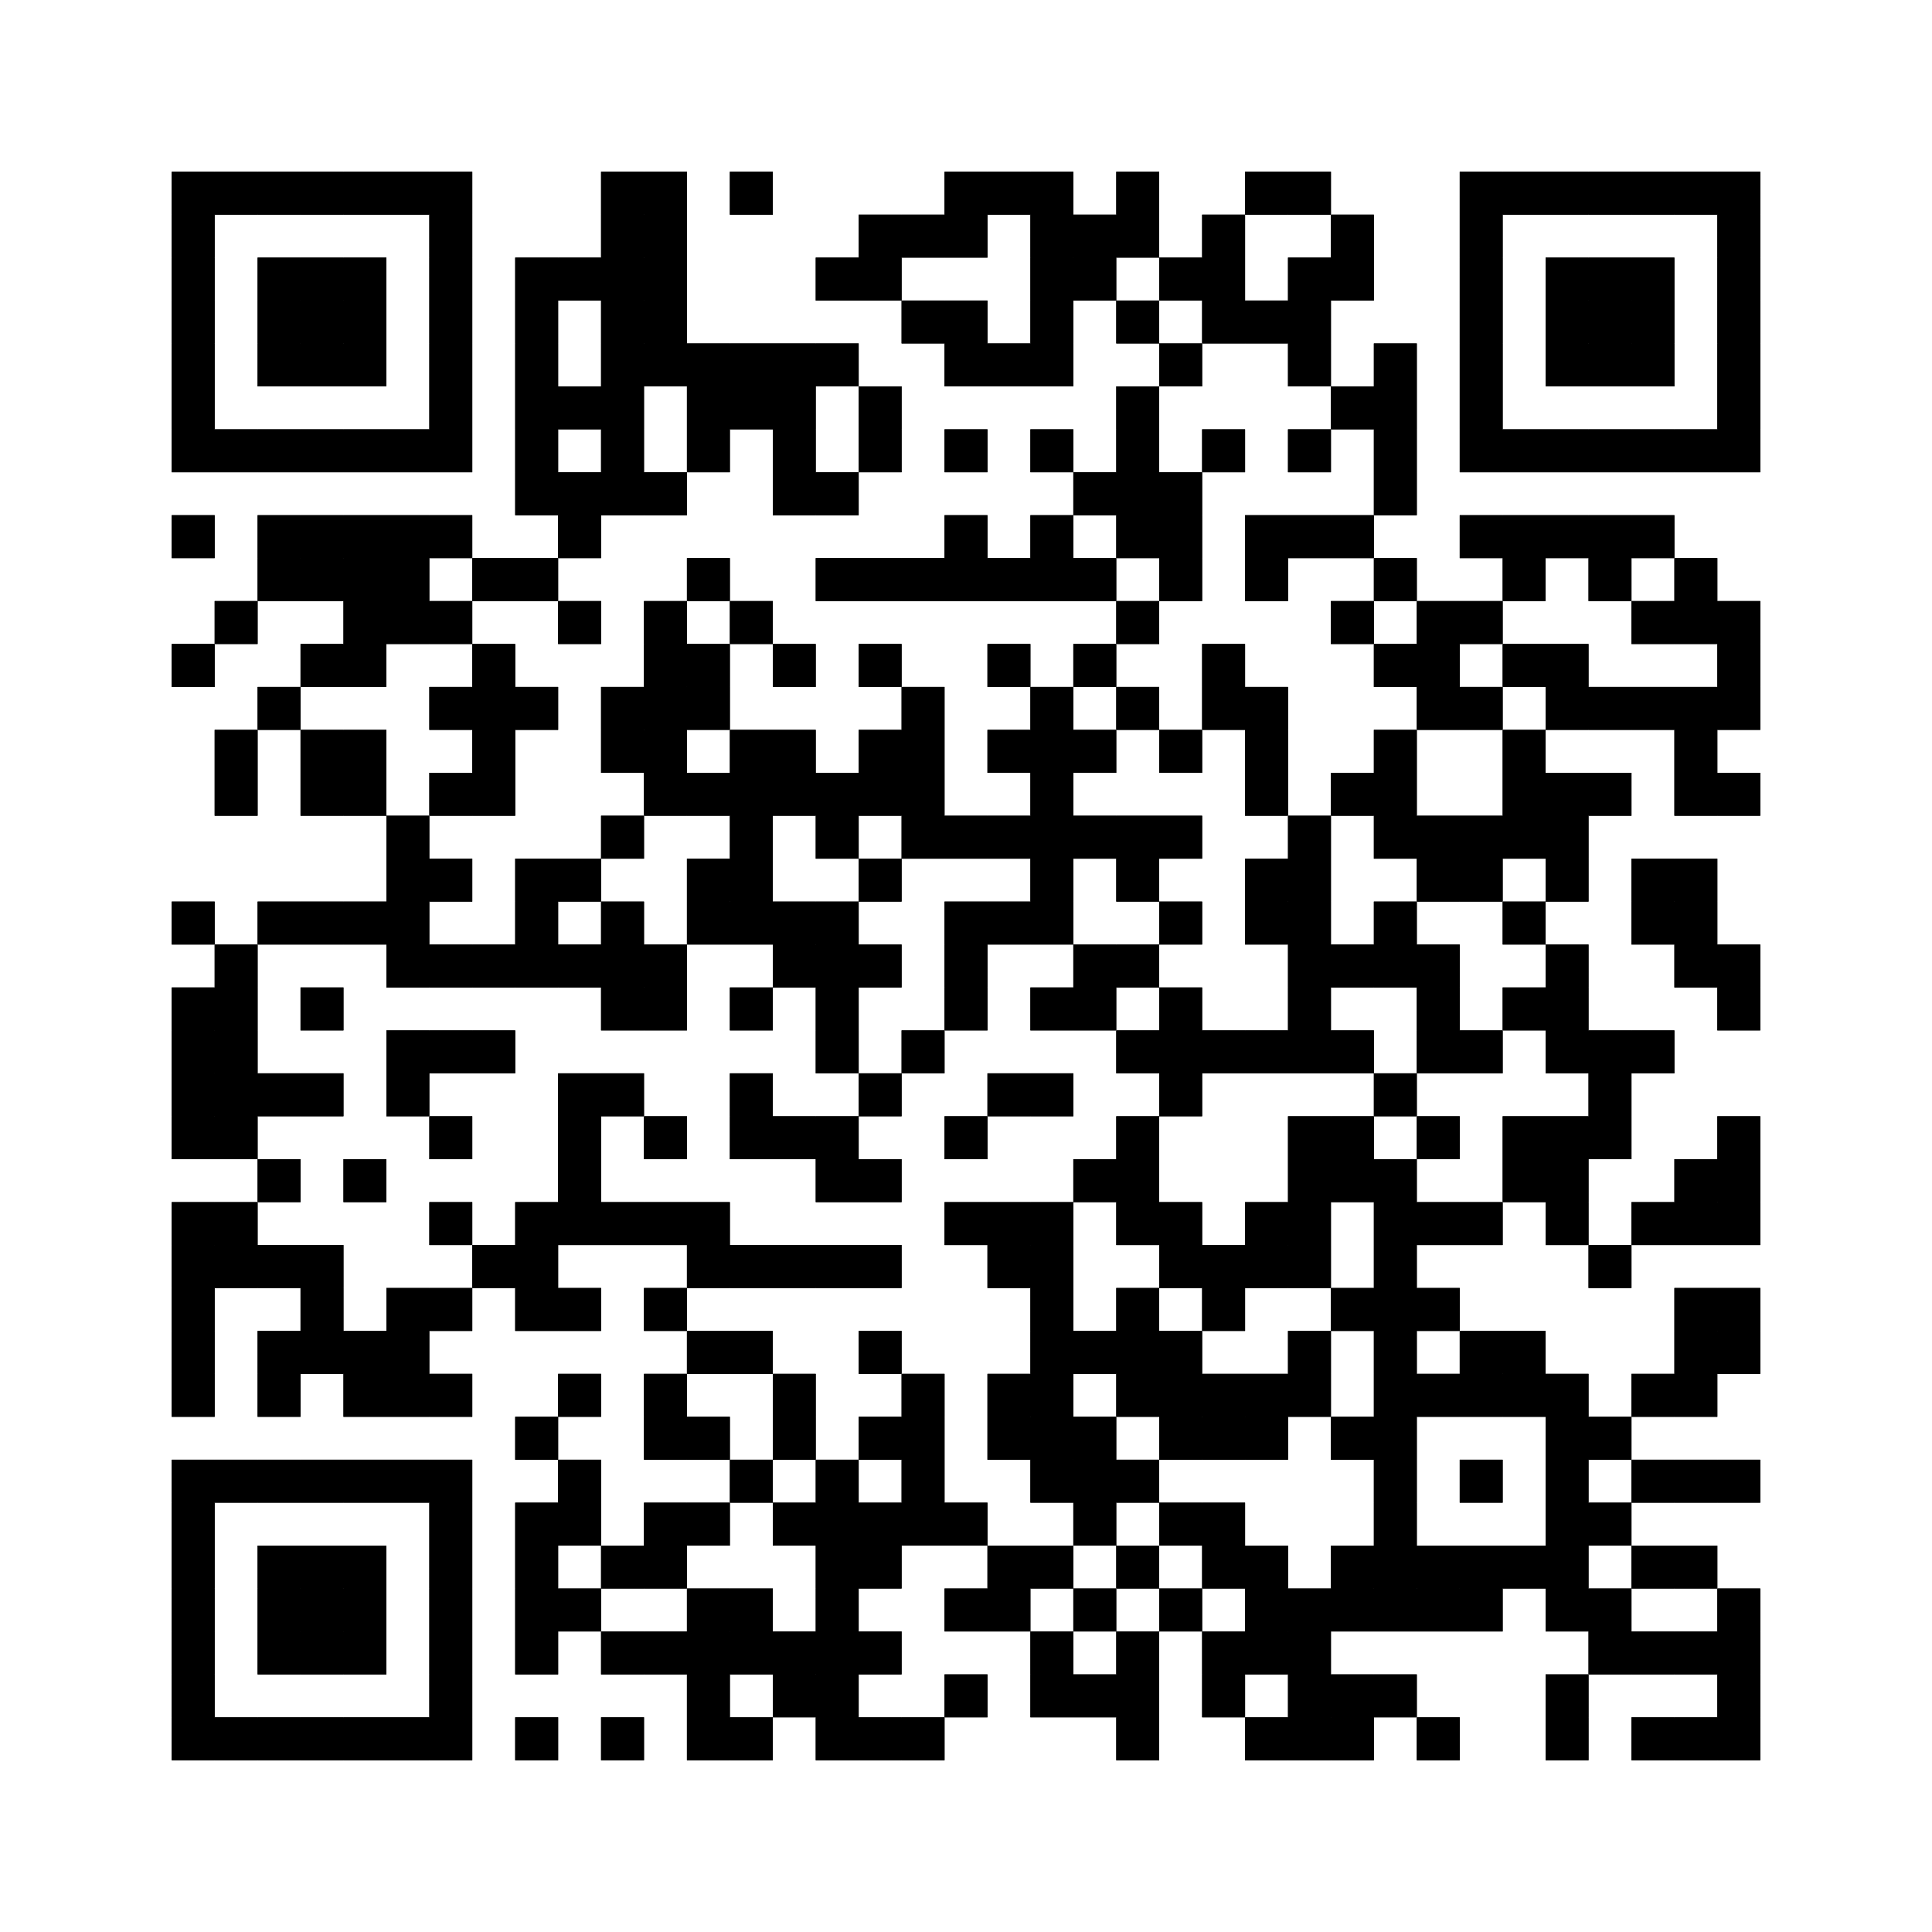 <?xml version="1.0"?>
<!-- Generated by SVGo -->
<svg width="100%" height="100%"
     viewBox="0 0 450 450"
     xmlns="http://www.w3.org/2000/svg"
     xmlns:xlink="http://www.w3.org/1999/xlink">
<rect x="0" y="0" width="450" height="450" fill="white" />
<rect x="40" y="40" width="70" height="10" fill="#000" />
<rect x="140" y="40" width="20" height="10" fill="#000" />
<rect x="170" y="40" width="10" height="10" fill="#000" />
<rect x="220" y="40" width="30" height="10" fill="#000" />
<rect x="260" y="40" width="10" height="10" fill="#000" />
<rect x="290" y="40" width="20" height="10" fill="#000" />
<rect x="340" y="40" width="70" height="10" fill="#000" />
<rect x="40" y="50" width="10" height="10" fill="#000" />
<rect x="100" y="50" width="10" height="10" fill="#000" />
<rect x="140" y="50" width="20" height="10" fill="#000" />
<rect x="200" y="50" width="30" height="10" fill="#000" />
<rect x="240" y="50" width="30" height="10" fill="#000" />
<rect x="280" y="50" width="10" height="10" fill="#000" />
<rect x="310" y="50" width="10" height="10" fill="#000" />
<rect x="340" y="50" width="10" height="10" fill="#000" />
<rect x="400" y="50" width="10" height="10" fill="#000" />
<rect x="40" y="60" width="10" height="10" fill="#000" />
<rect x="60" y="60" width="30" height="10" fill="#000" />
<rect x="100" y="60" width="10" height="10" fill="#000" />
<rect x="120" y="60" width="40" height="10" fill="#000" />
<rect x="190" y="60" width="20" height="10" fill="#000" />
<rect x="240" y="60" width="20" height="10" fill="#000" />
<rect x="270" y="60" width="20" height="10" fill="#000" />
<rect x="300" y="60" width="20" height="10" fill="#000" />
<rect x="340" y="60" width="10" height="10" fill="#000" />
<rect x="360" y="60" width="30" height="10" fill="#000" />
<rect x="400" y="60" width="10" height="10" fill="#000" />
<rect x="40" y="70" width="10" height="10" fill="#000" />
<rect x="60" y="70" width="30" height="10" fill="#000" />
<rect x="100" y="70" width="10" height="10" fill="#000" />
<rect x="120" y="70" width="10" height="10" fill="#000" />
<rect x="140" y="70" width="20" height="10" fill="#000" />
<rect x="210" y="70" width="20" height="10" fill="#000" />
<rect x="240" y="70" width="10" height="10" fill="#000" />
<rect x="260" y="70" width="10" height="10" fill="#000" />
<rect x="280" y="70" width="30" height="10" fill="#000" />
<rect x="340" y="70" width="10" height="10" fill="#000" />
<rect x="360" y="70" width="30" height="10" fill="#000" />
<rect x="400" y="70" width="10" height="10" fill="#000" />
<rect x="40" y="80" width="10" height="10" fill="#000" />
<rect x="60" y="80" width="30" height="10" fill="#000" />
<rect x="100" y="80" width="10" height="10" fill="#000" />
<rect x="120" y="80" width="10" height="10" fill="#000" />
<rect x="140" y="80" width="60" height="10" fill="#000" />
<rect x="220" y="80" width="30" height="10" fill="#000" />
<rect x="270" y="80" width="10" height="10" fill="#000" />
<rect x="300" y="80" width="10" height="10" fill="#000" />
<rect x="320" y="80" width="10" height="10" fill="#000" />
<rect x="340" y="80" width="10" height="10" fill="#000" />
<rect x="360" y="80" width="30" height="10" fill="#000" />
<rect x="400" y="80" width="10" height="10" fill="#000" />
<rect x="40" y="90" width="10" height="10" fill="#000" />
<rect x="100" y="90" width="10" height="10" fill="#000" />
<rect x="120" y="90" width="30" height="10" fill="#000" />
<rect x="160" y="90" width="30" height="10" fill="#000" />
<rect x="200" y="90" width="10" height="10" fill="#000" />
<rect x="260" y="90" width="10" height="10" fill="#000" />
<rect x="310" y="90" width="20" height="10" fill="#000" />
<rect x="340" y="90" width="10" height="10" fill="#000" />
<rect x="400" y="90" width="10" height="10" fill="#000" />
<rect x="40" y="100" width="70" height="10" fill="#000" />
<rect x="120" y="100" width="10" height="10" fill="#000" />
<rect x="140" y="100" width="10" height="10" fill="#000" />
<rect x="160" y="100" width="10" height="10" fill="#000" />
<rect x="180" y="100" width="10" height="10" fill="#000" />
<rect x="200" y="100" width="10" height="10" fill="#000" />
<rect x="220" y="100" width="10" height="10" fill="#000" />
<rect x="240" y="100" width="10" height="10" fill="#000" />
<rect x="260" y="100" width="10" height="10" fill="#000" />
<rect x="280" y="100" width="10" height="10" fill="#000" />
<rect x="300" y="100" width="10" height="10" fill="#000" />
<rect x="320" y="100" width="10" height="10" fill="#000" />
<rect x="340" y="100" width="70" height="10" fill="#000" />
<rect x="120" y="110" width="40" height="10" fill="#000" />
<rect x="180" y="110" width="20" height="10" fill="#000" />
<rect x="250" y="110" width="30" height="10" fill="#000" />
<rect x="320" y="110" width="10" height="10" fill="#000" />
<rect x="40" y="120" width="10" height="10" fill="#000" />
<rect x="60" y="120" width="50" height="10" fill="#000" />
<rect x="130" y="120" width="10" height="10" fill="#000" />
<rect x="220" y="120" width="10" height="10" fill="#000" />
<rect x="240" y="120" width="10" height="10" fill="#000" />
<rect x="260" y="120" width="20" height="10" fill="#000" />
<rect x="290" y="120" width="30" height="10" fill="#000" />
<rect x="340" y="120" width="50" height="10" fill="#000" />
<rect x="60" y="130" width="40" height="10" fill="#000" />
<rect x="110" y="130" width="20" height="10" fill="#000" />
<rect x="160" y="130" width="10" height="10" fill="#000" />
<rect x="190" y="130" width="70" height="10" fill="#000" />
<rect x="270" y="130" width="10" height="10" fill="#000" />
<rect x="290" y="130" width="10" height="10" fill="#000" />
<rect x="320" y="130" width="10" height="10" fill="#000" />
<rect x="350" y="130" width="10" height="10" fill="#000" />
<rect x="370" y="130" width="10" height="10" fill="#000" />
<rect x="390" y="130" width="10" height="10" fill="#000" />
<rect x="50" y="140" width="10" height="10" fill="#000" />
<rect x="80" y="140" width="30" height="10" fill="#000" />
<rect x="130" y="140" width="10" height="10" fill="#000" />
<rect x="150" y="140" width="10" height="10" fill="#000" />
<rect x="170" y="140" width="10" height="10" fill="#000" />
<rect x="260" y="140" width="10" height="10" fill="#000" />
<rect x="310" y="140" width="10" height="10" fill="#000" />
<rect x="330" y="140" width="20" height="10" fill="#000" />
<rect x="380" y="140" width="30" height="10" fill="#000" />
<rect x="40" y="150" width="10" height="10" fill="#000" />
<rect x="70" y="150" width="20" height="10" fill="#000" />
<rect x="110" y="150" width="10" height="10" fill="#000" />
<rect x="150" y="150" width="20" height="10" fill="#000" />
<rect x="180" y="150" width="10" height="10" fill="#000" />
<rect x="200" y="150" width="10" height="10" fill="#000" />
<rect x="230" y="150" width="10" height="10" fill="#000" />
<rect x="250" y="150" width="10" height="10" fill="#000" />
<rect x="280" y="150" width="10" height="10" fill="#000" />
<rect x="320" y="150" width="20" height="10" fill="#000" />
<rect x="350" y="150" width="20" height="10" fill="#000" />
<rect x="400" y="150" width="10" height="10" fill="#000" />
<rect x="60" y="160" width="10" height="10" fill="#000" />
<rect x="100" y="160" width="30" height="10" fill="#000" />
<rect x="140" y="160" width="30" height="10" fill="#000" />
<rect x="210" y="160" width="10" height="10" fill="#000" />
<rect x="240" y="160" width="10" height="10" fill="#000" />
<rect x="260" y="160" width="10" height="10" fill="#000" />
<rect x="280" y="160" width="20" height="10" fill="#000" />
<rect x="330" y="160" width="20" height="10" fill="#000" />
<rect x="360" y="160" width="50" height="10" fill="#000" />
<rect x="50" y="170" width="10" height="10" fill="#000" />
<rect x="70" y="170" width="20" height="10" fill="#000" />
<rect x="110" y="170" width="10" height="10" fill="#000" />
<rect x="140" y="170" width="20" height="10" fill="#000" />
<rect x="170" y="170" width="20" height="10" fill="#000" />
<rect x="200" y="170" width="20" height="10" fill="#000" />
<rect x="230" y="170" width="30" height="10" fill="#000" />
<rect x="270" y="170" width="10" height="10" fill="#000" />
<rect x="290" y="170" width="10" height="10" fill="#000" />
<rect x="320" y="170" width="10" height="10" fill="#000" />
<rect x="350" y="170" width="10" height="10" fill="#000" />
<rect x="390" y="170" width="10" height="10" fill="#000" />
<rect x="50" y="180" width="10" height="10" fill="#000" />
<rect x="70" y="180" width="20" height="10" fill="#000" />
<rect x="100" y="180" width="20" height="10" fill="#000" />
<rect x="150" y="180" width="70" height="10" fill="#000" />
<rect x="240" y="180" width="10" height="10" fill="#000" />
<rect x="290" y="180" width="10" height="10" fill="#000" />
<rect x="310" y="180" width="20" height="10" fill="#000" />
<rect x="350" y="180" width="30" height="10" fill="#000" />
<rect x="390" y="180" width="20" height="10" fill="#000" />
<rect x="90" y="190" width="10" height="10" fill="#000" />
<rect x="140" y="190" width="10" height="10" fill="#000" />
<rect x="170" y="190" width="10" height="10" fill="#000" />
<rect x="190" y="190" width="10" height="10" fill="#000" />
<rect x="210" y="190" width="70" height="10" fill="#000" />
<rect x="300" y="190" width="10" height="10" fill="#000" />
<rect x="320" y="190" width="50" height="10" fill="#000" />
<rect x="90" y="200" width="20" height="10" fill="#000" />
<rect x="120" y="200" width="20" height="10" fill="#000" />
<rect x="160" y="200" width="20" height="10" fill="#000" />
<rect x="200" y="200" width="10" height="10" fill="#000" />
<rect x="240" y="200" width="10" height="10" fill="#000" />
<rect x="260" y="200" width="10" height="10" fill="#000" />
<rect x="290" y="200" width="20" height="10" fill="#000" />
<rect x="330" y="200" width="20" height="10" fill="#000" />
<rect x="360" y="200" width="10" height="10" fill="#000" />
<rect x="380" y="200" width="20" height="10" fill="#000" />
<rect x="40" y="210" width="10" height="10" fill="#000" />
<rect x="60" y="210" width="40" height="10" fill="#000" />
<rect x="120" y="210" width="10" height="10" fill="#000" />
<rect x="140" y="210" width="10" height="10" fill="#000" />
<rect x="160" y="210" width="40" height="10" fill="#000" />
<rect x="220" y="210" width="30" height="10" fill="#000" />
<rect x="270" y="210" width="10" height="10" fill="#000" />
<rect x="290" y="210" width="20" height="10" fill="#000" />
<rect x="320" y="210" width="10" height="10" fill="#000" />
<rect x="350" y="210" width="10" height="10" fill="#000" />
<rect x="380" y="210" width="20" height="10" fill="#000" />
<rect x="50" y="220" width="10" height="10" fill="#000" />
<rect x="90" y="220" width="70" height="10" fill="#000" />
<rect x="180" y="220" width="30" height="10" fill="#000" />
<rect x="220" y="220" width="10" height="10" fill="#000" />
<rect x="250" y="220" width="20" height="10" fill="#000" />
<rect x="300" y="220" width="40" height="10" fill="#000" />
<rect x="360" y="220" width="10" height="10" fill="#000" />
<rect x="390" y="220" width="20" height="10" fill="#000" />
<rect x="40" y="230" width="20" height="10" fill="#000" />
<rect x="70" y="230" width="10" height="10" fill="#000" />
<rect x="140" y="230" width="20" height="10" fill="#000" />
<rect x="170" y="230" width="10" height="10" fill="#000" />
<rect x="190" y="230" width="10" height="10" fill="#000" />
<rect x="220" y="230" width="10" height="10" fill="#000" />
<rect x="240" y="230" width="20" height="10" fill="#000" />
<rect x="270" y="230" width="10" height="10" fill="#000" />
<rect x="300" y="230" width="10" height="10" fill="#000" />
<rect x="330" y="230" width="10" height="10" fill="#000" />
<rect x="350" y="230" width="20" height="10" fill="#000" />
<rect x="400" y="230" width="10" height="10" fill="#000" />
<rect x="40" y="240" width="20" height="10" fill="#000" />
<rect x="90" y="240" width="30" height="10" fill="#000" />
<rect x="190" y="240" width="10" height="10" fill="#000" />
<rect x="210" y="240" width="10" height="10" fill="#000" />
<rect x="260" y="240" width="60" height="10" fill="#000" />
<rect x="330" y="240" width="20" height="10" fill="#000" />
<rect x="360" y="240" width="30" height="10" fill="#000" />
<rect x="40" y="250" width="40" height="10" fill="#000" />
<rect x="90" y="250" width="10" height="10" fill="#000" />
<rect x="130" y="250" width="20" height="10" fill="#000" />
<rect x="170" y="250" width="10" height="10" fill="#000" />
<rect x="200" y="250" width="10" height="10" fill="#000" />
<rect x="230" y="250" width="20" height="10" fill="#000" />
<rect x="270" y="250" width="10" height="10" fill="#000" />
<rect x="320" y="250" width="10" height="10" fill="#000" />
<rect x="370" y="250" width="10" height="10" fill="#000" />
<rect x="40" y="260" width="20" height="10" fill="#000" />
<rect x="100" y="260" width="10" height="10" fill="#000" />
<rect x="130" y="260" width="10" height="10" fill="#000" />
<rect x="150" y="260" width="10" height="10" fill="#000" />
<rect x="170" y="260" width="30" height="10" fill="#000" />
<rect x="220" y="260" width="10" height="10" fill="#000" />
<rect x="260" y="260" width="10" height="10" fill="#000" />
<rect x="300" y="260" width="20" height="10" fill="#000" />
<rect x="330" y="260" width="10" height="10" fill="#000" />
<rect x="350" y="260" width="30" height="10" fill="#000" />
<rect x="400" y="260" width="10" height="10" fill="#000" />
<rect x="60" y="270" width="10" height="10" fill="#000" />
<rect x="80" y="270" width="10" height="10" fill="#000" />
<rect x="130" y="270" width="10" height="10" fill="#000" />
<rect x="190" y="270" width="20" height="10" fill="#000" />
<rect x="250" y="270" width="20" height="10" fill="#000" />
<rect x="300" y="270" width="30" height="10" fill="#000" />
<rect x="350" y="270" width="20" height="10" fill="#000" />
<rect x="390" y="270" width="20" height="10" fill="#000" />
<rect x="40" y="280" width="20" height="10" fill="#000" />
<rect x="100" y="280" width="10" height="10" fill="#000" />
<rect x="120" y="280" width="50" height="10" fill="#000" />
<rect x="220" y="280" width="30" height="10" fill="#000" />
<rect x="260" y="280" width="20" height="10" fill="#000" />
<rect x="290" y="280" width="20" height="10" fill="#000" />
<rect x="320" y="280" width="30" height="10" fill="#000" />
<rect x="360" y="280" width="10" height="10" fill="#000" />
<rect x="380" y="280" width="30" height="10" fill="#000" />
<rect x="40" y="290" width="40" height="10" fill="#000" />
<rect x="110" y="290" width="20" height="10" fill="#000" />
<rect x="160" y="290" width="50" height="10" fill="#000" />
<rect x="230" y="290" width="20" height="10" fill="#000" />
<rect x="270" y="290" width="40" height="10" fill="#000" />
<rect x="320" y="290" width="10" height="10" fill="#000" />
<rect x="370" y="290" width="10" height="10" fill="#000" />
<rect x="40" y="300" width="10" height="10" fill="#000" />
<rect x="70" y="300" width="10" height="10" fill="#000" />
<rect x="90" y="300" width="20" height="10" fill="#000" />
<rect x="120" y="300" width="20" height="10" fill="#000" />
<rect x="150" y="300" width="10" height="10" fill="#000" />
<rect x="240" y="300" width="10" height="10" fill="#000" />
<rect x="260" y="300" width="10" height="10" fill="#000" />
<rect x="280" y="300" width="10" height="10" fill="#000" />
<rect x="310" y="300" width="30" height="10" fill="#000" />
<rect x="390" y="300" width="20" height="10" fill="#000" />
<rect x="40" y="310" width="10" height="10" fill="#000" />
<rect x="60" y="310" width="40" height="10" fill="#000" />
<rect x="160" y="310" width="20" height="10" fill="#000" />
<rect x="200" y="310" width="10" height="10" fill="#000" />
<rect x="240" y="310" width="40" height="10" fill="#000" />
<rect x="300" y="310" width="10" height="10" fill="#000" />
<rect x="320" y="310" width="10" height="10" fill="#000" />
<rect x="340" y="310" width="20" height="10" fill="#000" />
<rect x="390" y="310" width="20" height="10" fill="#000" />
<rect x="40" y="320" width="10" height="10" fill="#000" />
<rect x="60" y="320" width="10" height="10" fill="#000" />
<rect x="80" y="320" width="30" height="10" fill="#000" />
<rect x="130" y="320" width="10" height="10" fill="#000" />
<rect x="150" y="320" width="10" height="10" fill="#000" />
<rect x="180" y="320" width="10" height="10" fill="#000" />
<rect x="210" y="320" width="10" height="10" fill="#000" />
<rect x="230" y="320" width="20" height="10" fill="#000" />
<rect x="260" y="320" width="50" height="10" fill="#000" />
<rect x="320" y="320" width="50" height="10" fill="#000" />
<rect x="380" y="320" width="20" height="10" fill="#000" />
<rect x="120" y="330" width="10" height="10" fill="#000" />
<rect x="150" y="330" width="20" height="10" fill="#000" />
<rect x="180" y="330" width="10" height="10" fill="#000" />
<rect x="200" y="330" width="20" height="10" fill="#000" />
<rect x="230" y="330" width="30" height="10" fill="#000" />
<rect x="270" y="330" width="30" height="10" fill="#000" />
<rect x="310" y="330" width="20" height="10" fill="#000" />
<rect x="360" y="330" width="20" height="10" fill="#000" />
<rect x="40" y="340" width="70" height="10" fill="#000" />
<rect x="130" y="340" width="10" height="10" fill="#000" />
<rect x="170" y="340" width="10" height="10" fill="#000" />
<rect x="190" y="340" width="10" height="10" fill="#000" />
<rect x="210" y="340" width="10" height="10" fill="#000" />
<rect x="240" y="340" width="30" height="10" fill="#000" />
<rect x="320" y="340" width="10" height="10" fill="#000" />
<rect x="340" y="340" width="10" height="10" fill="#000" />
<rect x="360" y="340" width="10" height="10" fill="#000" />
<rect x="380" y="340" width="30" height="10" fill="#000" />
<rect x="40" y="350" width="10" height="10" fill="#000" />
<rect x="100" y="350" width="10" height="10" fill="#000" />
<rect x="120" y="350" width="20" height="10" fill="#000" />
<rect x="150" y="350" width="20" height="10" fill="#000" />
<rect x="180" y="350" width="50" height="10" fill="#000" />
<rect x="250" y="350" width="10" height="10" fill="#000" />
<rect x="270" y="350" width="20" height="10" fill="#000" />
<rect x="320" y="350" width="10" height="10" fill="#000" />
<rect x="360" y="350" width="20" height="10" fill="#000" />
<rect x="40" y="360" width="10" height="10" fill="#000" />
<rect x="60" y="360" width="30" height="10" fill="#000" />
<rect x="100" y="360" width="10" height="10" fill="#000" />
<rect x="120" y="360" width="10" height="10" fill="#000" />
<rect x="140" y="360" width="20" height="10" fill="#000" />
<rect x="190" y="360" width="20" height="10" fill="#000" />
<rect x="230" y="360" width="20" height="10" fill="#000" />
<rect x="260" y="360" width="10" height="10" fill="#000" />
<rect x="280" y="360" width="20" height="10" fill="#000" />
<rect x="310" y="360" width="60" height="10" fill="#000" />
<rect x="380" y="360" width="20" height="10" fill="#000" />
<rect x="40" y="370" width="10" height="10" fill="#000" />
<rect x="60" y="370" width="30" height="10" fill="#000" />
<rect x="100" y="370" width="10" height="10" fill="#000" />
<rect x="120" y="370" width="20" height="10" fill="#000" />
<rect x="160" y="370" width="20" height="10" fill="#000" />
<rect x="190" y="370" width="10" height="10" fill="#000" />
<rect x="220" y="370" width="20" height="10" fill="#000" />
<rect x="250" y="370" width="10" height="10" fill="#000" />
<rect x="270" y="370" width="10" height="10" fill="#000" />
<rect x="290" y="370" width="60" height="10" fill="#000" />
<rect x="360" y="370" width="20" height="10" fill="#000" />
<rect x="400" y="370" width="10" height="10" fill="#000" />
<rect x="40" y="380" width="10" height="10" fill="#000" />
<rect x="60" y="380" width="30" height="10" fill="#000" />
<rect x="100" y="380" width="10" height="10" fill="#000" />
<rect x="120" y="380" width="10" height="10" fill="#000" />
<rect x="140" y="380" width="70" height="10" fill="#000" />
<rect x="240" y="380" width="10" height="10" fill="#000" />
<rect x="260" y="380" width="10" height="10" fill="#000" />
<rect x="280" y="380" width="30" height="10" fill="#000" />
<rect x="370" y="380" width="40" height="10" fill="#000" />
<rect x="40" y="390" width="10" height="10" fill="#000" />
<rect x="100" y="390" width="10" height="10" fill="#000" />
<rect x="160" y="390" width="10" height="10" fill="#000" />
<rect x="180" y="390" width="20" height="10" fill="#000" />
<rect x="220" y="390" width="10" height="10" fill="#000" />
<rect x="240" y="390" width="30" height="10" fill="#000" />
<rect x="280" y="390" width="10" height="10" fill="#000" />
<rect x="300" y="390" width="30" height="10" fill="#000" />
<rect x="360" y="390" width="10" height="10" fill="#000" />
<rect x="400" y="390" width="10" height="10" fill="#000" />
<rect x="40" y="400" width="70" height="10" fill="#000" />
<rect x="120" y="400" width="10" height="10" fill="#000" />
<rect x="140" y="400" width="10" height="10" fill="#000" />
<rect x="160" y="400" width="20" height="10" fill="#000" />
<rect x="190" y="400" width="30" height="10" fill="#000" />
<rect x="260" y="400" width="10" height="10" fill="#000" />
<rect x="290" y="400" width="30" height="10" fill="#000" />
<rect x="330" y="400" width="10" height="10" fill="#000" />
<rect x="360" y="400" width="10" height="10" fill="#000" />
<rect x="380" y="400" width="30" height="10" fill="#000" />
<rect x="40" y="40" width="10" height="70" fill="#000" />
<rect x="40" y="120" width="10" height="10" fill="#000" />
<rect x="40" y="150" width="10" height="10" fill="#000" />
<rect x="40" y="210" width="10" height="10" fill="#000" />
<rect x="40" y="230" width="10" height="40" fill="#000" />
<rect x="40" y="280" width="10" height="50" fill="#000" />
<rect x="40" y="340" width="10" height="70" fill="#000" />
<rect x="50" y="40" width="10" height="10" fill="#000" />
<rect x="50" y="100" width="10" height="10" fill="#000" />
<rect x="50" y="140" width="10" height="10" fill="#000" />
<rect x="50" y="170" width="10" height="20" fill="#000" />
<rect x="50" y="220" width="10" height="50" fill="#000" />
<rect x="50" y="280" width="10" height="20" fill="#000" />
<rect x="50" y="340" width="10" height="10" fill="#000" />
<rect x="50" y="400" width="10" height="10" fill="#000" />
<rect x="60" y="40" width="10" height="10" fill="#000" />
<rect x="60" y="60" width="10" height="30" fill="#000" />
<rect x="60" y="100" width="10" height="10" fill="#000" />
<rect x="60" y="120" width="10" height="20" fill="#000" />
<rect x="60" y="160" width="10" height="10" fill="#000" />
<rect x="60" y="210" width="10" height="10" fill="#000" />
<rect x="60" y="250" width="10" height="10" fill="#000" />
<rect x="60" y="270" width="10" height="10" fill="#000" />
<rect x="60" y="290" width="10" height="10" fill="#000" />
<rect x="60" y="310" width="10" height="20" fill="#000" />
<rect x="60" y="340" width="10" height="10" fill="#000" />
<rect x="60" y="360" width="10" height="30" fill="#000" />
<rect x="60" y="400" width="10" height="10" fill="#000" />
<rect x="70" y="40" width="10" height="10" fill="#000" />
<rect x="70" y="60" width="10" height="30" fill="#000" />
<rect x="70" y="100" width="10" height="10" fill="#000" />
<rect x="70" y="120" width="10" height="20" fill="#000" />
<rect x="70" y="150" width="10" height="10" fill="#000" />
<rect x="70" y="170" width="10" height="20" fill="#000" />
<rect x="70" y="210" width="10" height="10" fill="#000" />
<rect x="70" y="230" width="10" height="10" fill="#000" />
<rect x="70" y="250" width="10" height="10" fill="#000" />
<rect x="70" y="290" width="10" height="30" fill="#000" />
<rect x="70" y="340" width="10" height="10" fill="#000" />
<rect x="70" y="360" width="10" height="30" fill="#000" />
<rect x="70" y="400" width="10" height="10" fill="#000" />
<rect x="80" y="40" width="10" height="10" fill="#000" />
<rect x="80" y="60" width="10" height="30" fill="#000" />
<rect x="80" y="100" width="10" height="10" fill="#000" />
<rect x="80" y="120" width="10" height="40" fill="#000" />
<rect x="80" y="170" width="10" height="20" fill="#000" />
<rect x="80" y="210" width="10" height="10" fill="#000" />
<rect x="80" y="270" width="10" height="10" fill="#000" />
<rect x="80" y="310" width="10" height="20" fill="#000" />
<rect x="80" y="340" width="10" height="10" fill="#000" />
<rect x="80" y="360" width="10" height="30" fill="#000" />
<rect x="80" y="400" width="10" height="10" fill="#000" />
<rect x="90" y="40" width="10" height="10" fill="#000" />
<rect x="90" y="100" width="10" height="10" fill="#000" />
<rect x="90" y="120" width="10" height="30" fill="#000" />
<rect x="90" y="190" width="10" height="40" fill="#000" />
<rect x="90" y="240" width="10" height="20" fill="#000" />
<rect x="90" y="300" width="10" height="30" fill="#000" />
<rect x="90" y="340" width="10" height="10" fill="#000" />
<rect x="90" y="400" width="10" height="10" fill="#000" />
<rect x="100" y="40" width="10" height="70" fill="#000" />
<rect x="100" y="120" width="10" height="10" fill="#000" />
<rect x="100" y="140" width="10" height="10" fill="#000" />
<rect x="100" y="160" width="10" height="10" fill="#000" />
<rect x="100" y="180" width="10" height="10" fill="#000" />
<rect x="100" y="200" width="10" height="10" fill="#000" />
<rect x="100" y="220" width="10" height="10" fill="#000" />
<rect x="100" y="240" width="10" height="10" fill="#000" />
<rect x="100" y="260" width="10" height="10" fill="#000" />
<rect x="100" y="280" width="10" height="10" fill="#000" />
<rect x="100" y="300" width="10" height="10" fill="#000" />
<rect x="100" y="320" width="10" height="10" fill="#000" />
<rect x="100" y="340" width="10" height="70" fill="#000" />
<rect x="110" y="130" width="10" height="10" fill="#000" />
<rect x="110" y="150" width="10" height="40" fill="#000" />
<rect x="110" y="220" width="10" height="10" fill="#000" />
<rect x="110" y="240" width="10" height="10" fill="#000" />
<rect x="110" y="290" width="10" height="10" fill="#000" />
<rect x="120" y="60" width="10" height="60" fill="#000" />
<rect x="120" y="130" width="10" height="10" fill="#000" />
<rect x="120" y="160" width="10" height="10" fill="#000" />
<rect x="120" y="200" width="10" height="30" fill="#000" />
<rect x="120" y="280" width="10" height="30" fill="#000" />
<rect x="120" y="330" width="10" height="10" fill="#000" />
<rect x="120" y="350" width="10" height="40" fill="#000" />
<rect x="120" y="400" width="10" height="10" fill="#000" />
<rect x="130" y="60" width="10" height="10" fill="#000" />
<rect x="130" y="90" width="10" height="10" fill="#000" />
<rect x="130" y="110" width="10" height="20" fill="#000" />
<rect x="130" y="140" width="10" height="10" fill="#000" />
<rect x="130" y="200" width="10" height="10" fill="#000" />
<rect x="130" y="220" width="10" height="10" fill="#000" />
<rect x="130" y="250" width="10" height="40" fill="#000" />
<rect x="130" y="300" width="10" height="10" fill="#000" />
<rect x="130" y="320" width="10" height="10" fill="#000" />
<rect x="130" y="340" width="10" height="20" fill="#000" />
<rect x="130" y="370" width="10" height="10" fill="#000" />
<rect x="140" y="40" width="10" height="80" fill="#000" />
<rect x="140" y="160" width="10" height="20" fill="#000" />
<rect x="140" y="190" width="10" height="10" fill="#000" />
<rect x="140" y="210" width="10" height="30" fill="#000" />
<rect x="140" y="250" width="10" height="10" fill="#000" />
<rect x="140" y="280" width="10" height="10" fill="#000" />
<rect x="140" y="360" width="10" height="10" fill="#000" />
<rect x="140" y="380" width="10" height="10" fill="#000" />
<rect x="140" y="400" width="10" height="10" fill="#000" />
<rect x="150" y="40" width="10" height="50" fill="#000" />
<rect x="150" y="110" width="10" height="10" fill="#000" />
<rect x="150" y="140" width="10" height="50" fill="#000" />
<rect x="150" y="220" width="10" height="20" fill="#000" />
<rect x="150" y="260" width="10" height="10" fill="#000" />
<rect x="150" y="280" width="10" height="10" fill="#000" />
<rect x="150" y="300" width="10" height="10" fill="#000" />
<rect x="150" y="320" width="10" height="20" fill="#000" />
<rect x="150" y="350" width="10" height="20" fill="#000" />
<rect x="150" y="380" width="10" height="10" fill="#000" />
<rect x="160" y="80" width="10" height="30" fill="#000" />
<rect x="160" y="130" width="10" height="10" fill="#000" />
<rect x="160" y="150" width="10" height="20" fill="#000" />
<rect x="160" y="180" width="10" height="10" fill="#000" />
<rect x="160" y="200" width="10" height="20" fill="#000" />
<rect x="160" y="280" width="10" height="20" fill="#000" />
<rect x="160" y="310" width="10" height="10" fill="#000" />
<rect x="160" y="330" width="10" height="10" fill="#000" />
<rect x="160" y="350" width="10" height="10" fill="#000" />
<rect x="160" y="370" width="10" height="40" fill="#000" />
<rect x="170" y="40" width="10" height="10" fill="#000" />
<rect x="170" y="80" width="10" height="20" fill="#000" />
<rect x="170" y="140" width="10" height="10" fill="#000" />
<rect x="170" y="170" width="10" height="50" fill="#000" />
<rect x="170" y="230" width="10" height="10" fill="#000" />
<rect x="170" y="250" width="10" height="20" fill="#000" />
<rect x="170" y="290" width="10" height="10" fill="#000" />
<rect x="170" y="310" width="10" height="10" fill="#000" />
<rect x="170" y="340" width="10" height="10" fill="#000" />
<rect x="170" y="370" width="10" height="20" fill="#000" />
<rect x="170" y="400" width="10" height="10" fill="#000" />
<rect x="180" y="80" width="10" height="40" fill="#000" />
<rect x="180" y="150" width="10" height="10" fill="#000" />
<rect x="180" y="170" width="10" height="20" fill="#000" />
<rect x="180" y="210" width="10" height="20" fill="#000" />
<rect x="180" y="260" width="10" height="10" fill="#000" />
<rect x="180" y="290" width="10" height="10" fill="#000" />
<rect x="180" y="320" width="10" height="20" fill="#000" />
<rect x="180" y="350" width="10" height="10" fill="#000" />
<rect x="180" y="380" width="10" height="20" fill="#000" />
<rect x="190" y="60" width="10" height="10" fill="#000" />
<rect x="190" y="80" width="10" height="10" fill="#000" />
<rect x="190" y="110" width="10" height="10" fill="#000" />
<rect x="190" y="130" width="10" height="10" fill="#000" />
<rect x="190" y="180" width="10" height="20" fill="#000" />
<rect x="190" y="210" width="10" height="40" fill="#000" />
<rect x="190" y="260" width="10" height="20" fill="#000" />
<rect x="190" y="290" width="10" height="10" fill="#000" />
<rect x="190" y="340" width="10" height="70" fill="#000" />
<rect x="200" y="50" width="10" height="20" fill="#000" />
<rect x="200" y="90" width="10" height="20" fill="#000" />
<rect x="200" y="130" width="10" height="10" fill="#000" />
<rect x="200" y="150" width="10" height="10" fill="#000" />
<rect x="200" y="170" width="10" height="20" fill="#000" />
<rect x="200" y="200" width="10" height="10" fill="#000" />
<rect x="200" y="220" width="10" height="10" fill="#000" />
<rect x="200" y="250" width="10" height="10" fill="#000" />
<rect x="200" y="270" width="10" height="10" fill="#000" />
<rect x="200" y="290" width="10" height="10" fill="#000" />
<rect x="200" y="310" width="10" height="10" fill="#000" />
<rect x="200" y="330" width="10" height="10" fill="#000" />
<rect x="200" y="350" width="10" height="20" fill="#000" />
<rect x="200" y="380" width="10" height="10" fill="#000" />
<rect x="200" y="400" width="10" height="10" fill="#000" />
<rect x="210" y="50" width="10" height="10" fill="#000" />
<rect x="210" y="70" width="10" height="10" fill="#000" />
<rect x="210" y="130" width="10" height="10" fill="#000" />
<rect x="210" y="160" width="10" height="40" fill="#000" />
<rect x="210" y="240" width="10" height="10" fill="#000" />
<rect x="210" y="320" width="10" height="40" fill="#000" />
<rect x="210" y="400" width="10" height="10" fill="#000" />
<rect x="220" y="40" width="10" height="20" fill="#000" />
<rect x="220" y="70" width="10" height="20" fill="#000" />
<rect x="220" y="100" width="10" height="10" fill="#000" />
<rect x="220" y="120" width="10" height="20" fill="#000" />
<rect x="220" y="190" width="10" height="10" fill="#000" />
<rect x="220" y="210" width="10" height="30" fill="#000" />
<rect x="220" y="260" width="10" height="10" fill="#000" />
<rect x="220" y="280" width="10" height="10" fill="#000" />
<rect x="220" y="350" width="10" height="10" fill="#000" />
<rect x="220" y="370" width="10" height="10" fill="#000" />
<rect x="220" y="390" width="10" height="10" fill="#000" />
<rect x="230" y="40" width="10" height="10" fill="#000" />
<rect x="230" y="80" width="10" height="10" fill="#000" />
<rect x="230" y="130" width="10" height="10" fill="#000" />
<rect x="230" y="150" width="10" height="10" fill="#000" />
<rect x="230" y="170" width="10" height="10" fill="#000" />
<rect x="230" y="190" width="10" height="10" fill="#000" />
<rect x="230" y="210" width="10" height="10" fill="#000" />
<rect x="230" y="250" width="10" height="10" fill="#000" />
<rect x="230" y="280" width="10" height="20" fill="#000" />
<rect x="230" y="320" width="10" height="20" fill="#000" />
<rect x="230" y="360" width="10" height="20" fill="#000" />
<rect x="240" y="40" width="10" height="50" fill="#000" />
<rect x="240" y="100" width="10" height="10" fill="#000" />
<rect x="240" y="120" width="10" height="20" fill="#000" />
<rect x="240" y="160" width="10" height="60" fill="#000" />
<rect x="240" y="230" width="10" height="10" fill="#000" />
<rect x="240" y="250" width="10" height="10" fill="#000" />
<rect x="240" y="280" width="10" height="70" fill="#000" />
<rect x="240" y="360" width="10" height="10" fill="#000" />
<rect x="240" y="380" width="10" height="20" fill="#000" />
<rect x="250" y="50" width="10" height="20" fill="#000" />
<rect x="250" y="110" width="10" height="10" fill="#000" />
<rect x="250" y="130" width="10" height="10" fill="#000" />
<rect x="250" y="150" width="10" height="10" fill="#000" />
<rect x="250" y="170" width="10" height="10" fill="#000" />
<rect x="250" y="190" width="10" height="10" fill="#000" />
<rect x="250" y="220" width="10" height="20" fill="#000" />
<rect x="250" y="270" width="10" height="10" fill="#000" />
<rect x="250" y="310" width="10" height="10" fill="#000" />
<rect x="250" y="330" width="10" height="30" fill="#000" />
<rect x="250" y="370" width="10" height="10" fill="#000" />
<rect x="250" y="390" width="10" height="10" fill="#000" />
<rect x="260" y="40" width="10" height="20" fill="#000" />
<rect x="260" y="70" width="10" height="10" fill="#000" />
<rect x="260" y="90" width="10" height="40" fill="#000" />
<rect x="260" y="140" width="10" height="10" fill="#000" />
<rect x="260" y="160" width="10" height="10" fill="#000" />
<rect x="260" y="190" width="10" height="20" fill="#000" />
<rect x="260" y="220" width="10" height="10" fill="#000" />
<rect x="260" y="240" width="10" height="10" fill="#000" />
<rect x="260" y="260" width="10" height="30" fill="#000" />
<rect x="260" y="300" width="10" height="30" fill="#000" />
<rect x="260" y="340" width="10" height="10" fill="#000" />
<rect x="260" y="360" width="10" height="10" fill="#000" />
<rect x="260" y="380" width="10" height="30" fill="#000" />
<rect x="270" y="60" width="10" height="10" fill="#000" />
<rect x="270" y="80" width="10" height="10" fill="#000" />
<rect x="270" y="110" width="10" height="30" fill="#000" />
<rect x="270" y="170" width="10" height="10" fill="#000" />
<rect x="270" y="190" width="10" height="10" fill="#000" />
<rect x="270" y="210" width="10" height="10" fill="#000" />
<rect x="270" y="230" width="10" height="30" fill="#000" />
<rect x="270" y="280" width="10" height="20" fill="#000" />
<rect x="270" y="310" width="10" height="30" fill="#000" />
<rect x="270" y="350" width="10" height="10" fill="#000" />
<rect x="270" y="370" width="10" height="10" fill="#000" />
<rect x="280" y="50" width="10" height="30" fill="#000" />
<rect x="280" y="100" width="10" height="10" fill="#000" />
<rect x="280" y="150" width="10" height="20" fill="#000" />
<rect x="280" y="240" width="10" height="10" fill="#000" />
<rect x="280" y="290" width="10" height="20" fill="#000" />
<rect x="280" y="320" width="10" height="20" fill="#000" />
<rect x="280" y="350" width="10" height="20" fill="#000" />
<rect x="280" y="380" width="10" height="20" fill="#000" />
<rect x="290" y="40" width="10" height="10" fill="#000" />
<rect x="290" y="70" width="10" height="10" fill="#000" />
<rect x="290" y="120" width="10" height="20" fill="#000" />
<rect x="290" y="160" width="10" height="30" fill="#000" />
<rect x="290" y="200" width="10" height="20" fill="#000" />
<rect x="290" y="240" width="10" height="10" fill="#000" />
<rect x="290" y="280" width="10" height="20" fill="#000" />
<rect x="290" y="320" width="10" height="20" fill="#000" />
<rect x="290" y="360" width="10" height="30" fill="#000" />
<rect x="290" y="400" width="10" height="10" fill="#000" />
<rect x="300" y="40" width="10" height="10" fill="#000" />
<rect x="300" y="60" width="10" height="30" fill="#000" />
<rect x="300" y="100" width="10" height="10" fill="#000" />
<rect x="300" y="120" width="10" height="10" fill="#000" />
<rect x="300" y="190" width="10" height="60" fill="#000" />
<rect x="300" y="260" width="10" height="40" fill="#000" />
<rect x="300" y="310" width="10" height="20" fill="#000" />
<rect x="300" y="370" width="10" height="40" fill="#000" />
<rect x="310" y="50" width="10" height="20" fill="#000" />
<rect x="310" y="90" width="10" height="10" fill="#000" />
<rect x="310" y="120" width="10" height="10" fill="#000" />
<rect x="310" y="140" width="10" height="10" fill="#000" />
<rect x="310" y="180" width="10" height="10" fill="#000" />
<rect x="310" y="220" width="10" height="10" fill="#000" />
<rect x="310" y="240" width="10" height="10" fill="#000" />
<rect x="310" y="260" width="10" height="20" fill="#000" />
<rect x="310" y="300" width="10" height="10" fill="#000" />
<rect x="310" y="330" width="10" height="10" fill="#000" />
<rect x="310" y="360" width="10" height="20" fill="#000" />
<rect x="310" y="390" width="10" height="20" fill="#000" />
<rect x="320" y="80" width="10" height="40" fill="#000" />
<rect x="320" y="130" width="10" height="10" fill="#000" />
<rect x="320" y="150" width="10" height="10" fill="#000" />
<rect x="320" y="170" width="10" height="30" fill="#000" />
<rect x="320" y="210" width="10" height="20" fill="#000" />
<rect x="320" y="250" width="10" height="10" fill="#000" />
<rect x="320" y="270" width="10" height="110" fill="#000" />
<rect x="320" y="390" width="10" height="10" fill="#000" />
<rect x="330" y="140" width="10" height="30" fill="#000" />
<rect x="330" y="190" width="10" height="20" fill="#000" />
<rect x="330" y="220" width="10" height="30" fill="#000" />
<rect x="330" y="260" width="10" height="10" fill="#000" />
<rect x="330" y="280" width="10" height="10" fill="#000" />
<rect x="330" y="300" width="10" height="10" fill="#000" />
<rect x="330" y="320" width="10" height="10" fill="#000" />
<rect x="330" y="360" width="10" height="20" fill="#000" />
<rect x="330" y="400" width="10" height="10" fill="#000" />
<rect x="340" y="40" width="10" height="70" fill="#000" />
<rect x="340" y="120" width="10" height="10" fill="#000" />
<rect x="340" y="140" width="10" height="10" fill="#000" />
<rect x="340" y="160" width="10" height="10" fill="#000" />
<rect x="340" y="190" width="10" height="20" fill="#000" />
<rect x="340" y="240" width="10" height="10" fill="#000" />
<rect x="340" y="280" width="10" height="10" fill="#000" />
<rect x="340" y="310" width="10" height="20" fill="#000" />
<rect x="340" y="340" width="10" height="10" fill="#000" />
<rect x="340" y="360" width="10" height="20" fill="#000" />
<rect x="350" y="40" width="10" height="10" fill="#000" />
<rect x="350" y="100" width="10" height="10" fill="#000" />
<rect x="350" y="120" width="10" height="20" fill="#000" />
<rect x="350" y="150" width="10" height="10" fill="#000" />
<rect x="350" y="170" width="10" height="30" fill="#000" />
<rect x="350" y="210" width="10" height="10" fill="#000" />
<rect x="350" y="230" width="10" height="10" fill="#000" />
<rect x="350" y="260" width="10" height="20" fill="#000" />
<rect x="350" y="310" width="10" height="20" fill="#000" />
<rect x="350" y="360" width="10" height="10" fill="#000" />
<rect x="360" y="40" width="10" height="10" fill="#000" />
<rect x="360" y="60" width="10" height="30" fill="#000" />
<rect x="360" y="100" width="10" height="10" fill="#000" />
<rect x="360" y="120" width="10" height="10" fill="#000" />
<rect x="360" y="150" width="10" height="20" fill="#000" />
<rect x="360" y="180" width="10" height="30" fill="#000" />
<rect x="360" y="220" width="10" height="30" fill="#000" />
<rect x="360" y="260" width="10" height="30" fill="#000" />
<rect x="360" y="320" width="10" height="60" fill="#000" />
<rect x="360" y="390" width="10" height="20" fill="#000" />
<rect x="370" y="40" width="10" height="10" fill="#000" />
<rect x="370" y="60" width="10" height="30" fill="#000" />
<rect x="370" y="100" width="10" height="10" fill="#000" />
<rect x="370" y="120" width="10" height="20" fill="#000" />
<rect x="370" y="160" width="10" height="10" fill="#000" />
<rect x="370" y="180" width="10" height="10" fill="#000" />
<rect x="370" y="240" width="10" height="30" fill="#000" />
<rect x="370" y="290" width="10" height="10" fill="#000" />
<rect x="370" y="330" width="10" height="10" fill="#000" />
<rect x="370" y="350" width="10" height="10" fill="#000" />
<rect x="370" y="370" width="10" height="20" fill="#000" />
<rect x="380" y="40" width="10" height="10" fill="#000" />
<rect x="380" y="60" width="10" height="30" fill="#000" />
<rect x="380" y="100" width="10" height="10" fill="#000" />
<rect x="380" y="120" width="10" height="10" fill="#000" />
<rect x="380" y="140" width="10" height="10" fill="#000" />
<rect x="380" y="160" width="10" height="10" fill="#000" />
<rect x="380" y="200" width="10" height="20" fill="#000" />
<rect x="380" y="240" width="10" height="10" fill="#000" />
<rect x="380" y="280" width="10" height="10" fill="#000" />
<rect x="380" y="320" width="10" height="10" fill="#000" />
<rect x="380" y="340" width="10" height="10" fill="#000" />
<rect x="380" y="360" width="10" height="10" fill="#000" />
<rect x="380" y="380" width="10" height="10" fill="#000" />
<rect x="380" y="400" width="10" height="10" fill="#000" />
<rect x="390" y="40" width="10" height="10" fill="#000" />
<rect x="390" y="100" width="10" height="10" fill="#000" />
<rect x="390" y="130" width="10" height="20" fill="#000" />
<rect x="390" y="160" width="10" height="30" fill="#000" />
<rect x="390" y="200" width="10" height="30" fill="#000" />
<rect x="390" y="270" width="10" height="20" fill="#000" />
<rect x="390" y="300" width="10" height="30" fill="#000" />
<rect x="390" y="340" width="10" height="10" fill="#000" />
<rect x="390" y="360" width="10" height="10" fill="#000" />
<rect x="390" y="380" width="10" height="10" fill="#000" />
<rect x="390" y="400" width="10" height="10" fill="#000" />
<rect x="400" y="40" width="10" height="70" fill="#000" />
<rect x="400" y="140" width="10" height="30" fill="#000" />
<rect x="400" y="180" width="10" height="10" fill="#000" />
<rect x="400" y="220" width="10" height="20" fill="#000" />
<rect x="400" y="260" width="10" height="30" fill="#000" />
<rect x="400" y="300" width="10" height="20" fill="#000" />
<rect x="400" y="340" width="10" height="10" fill="#000" />
<rect x="400" y="370" width="10" height="40" fill="#000" />
</svg>
